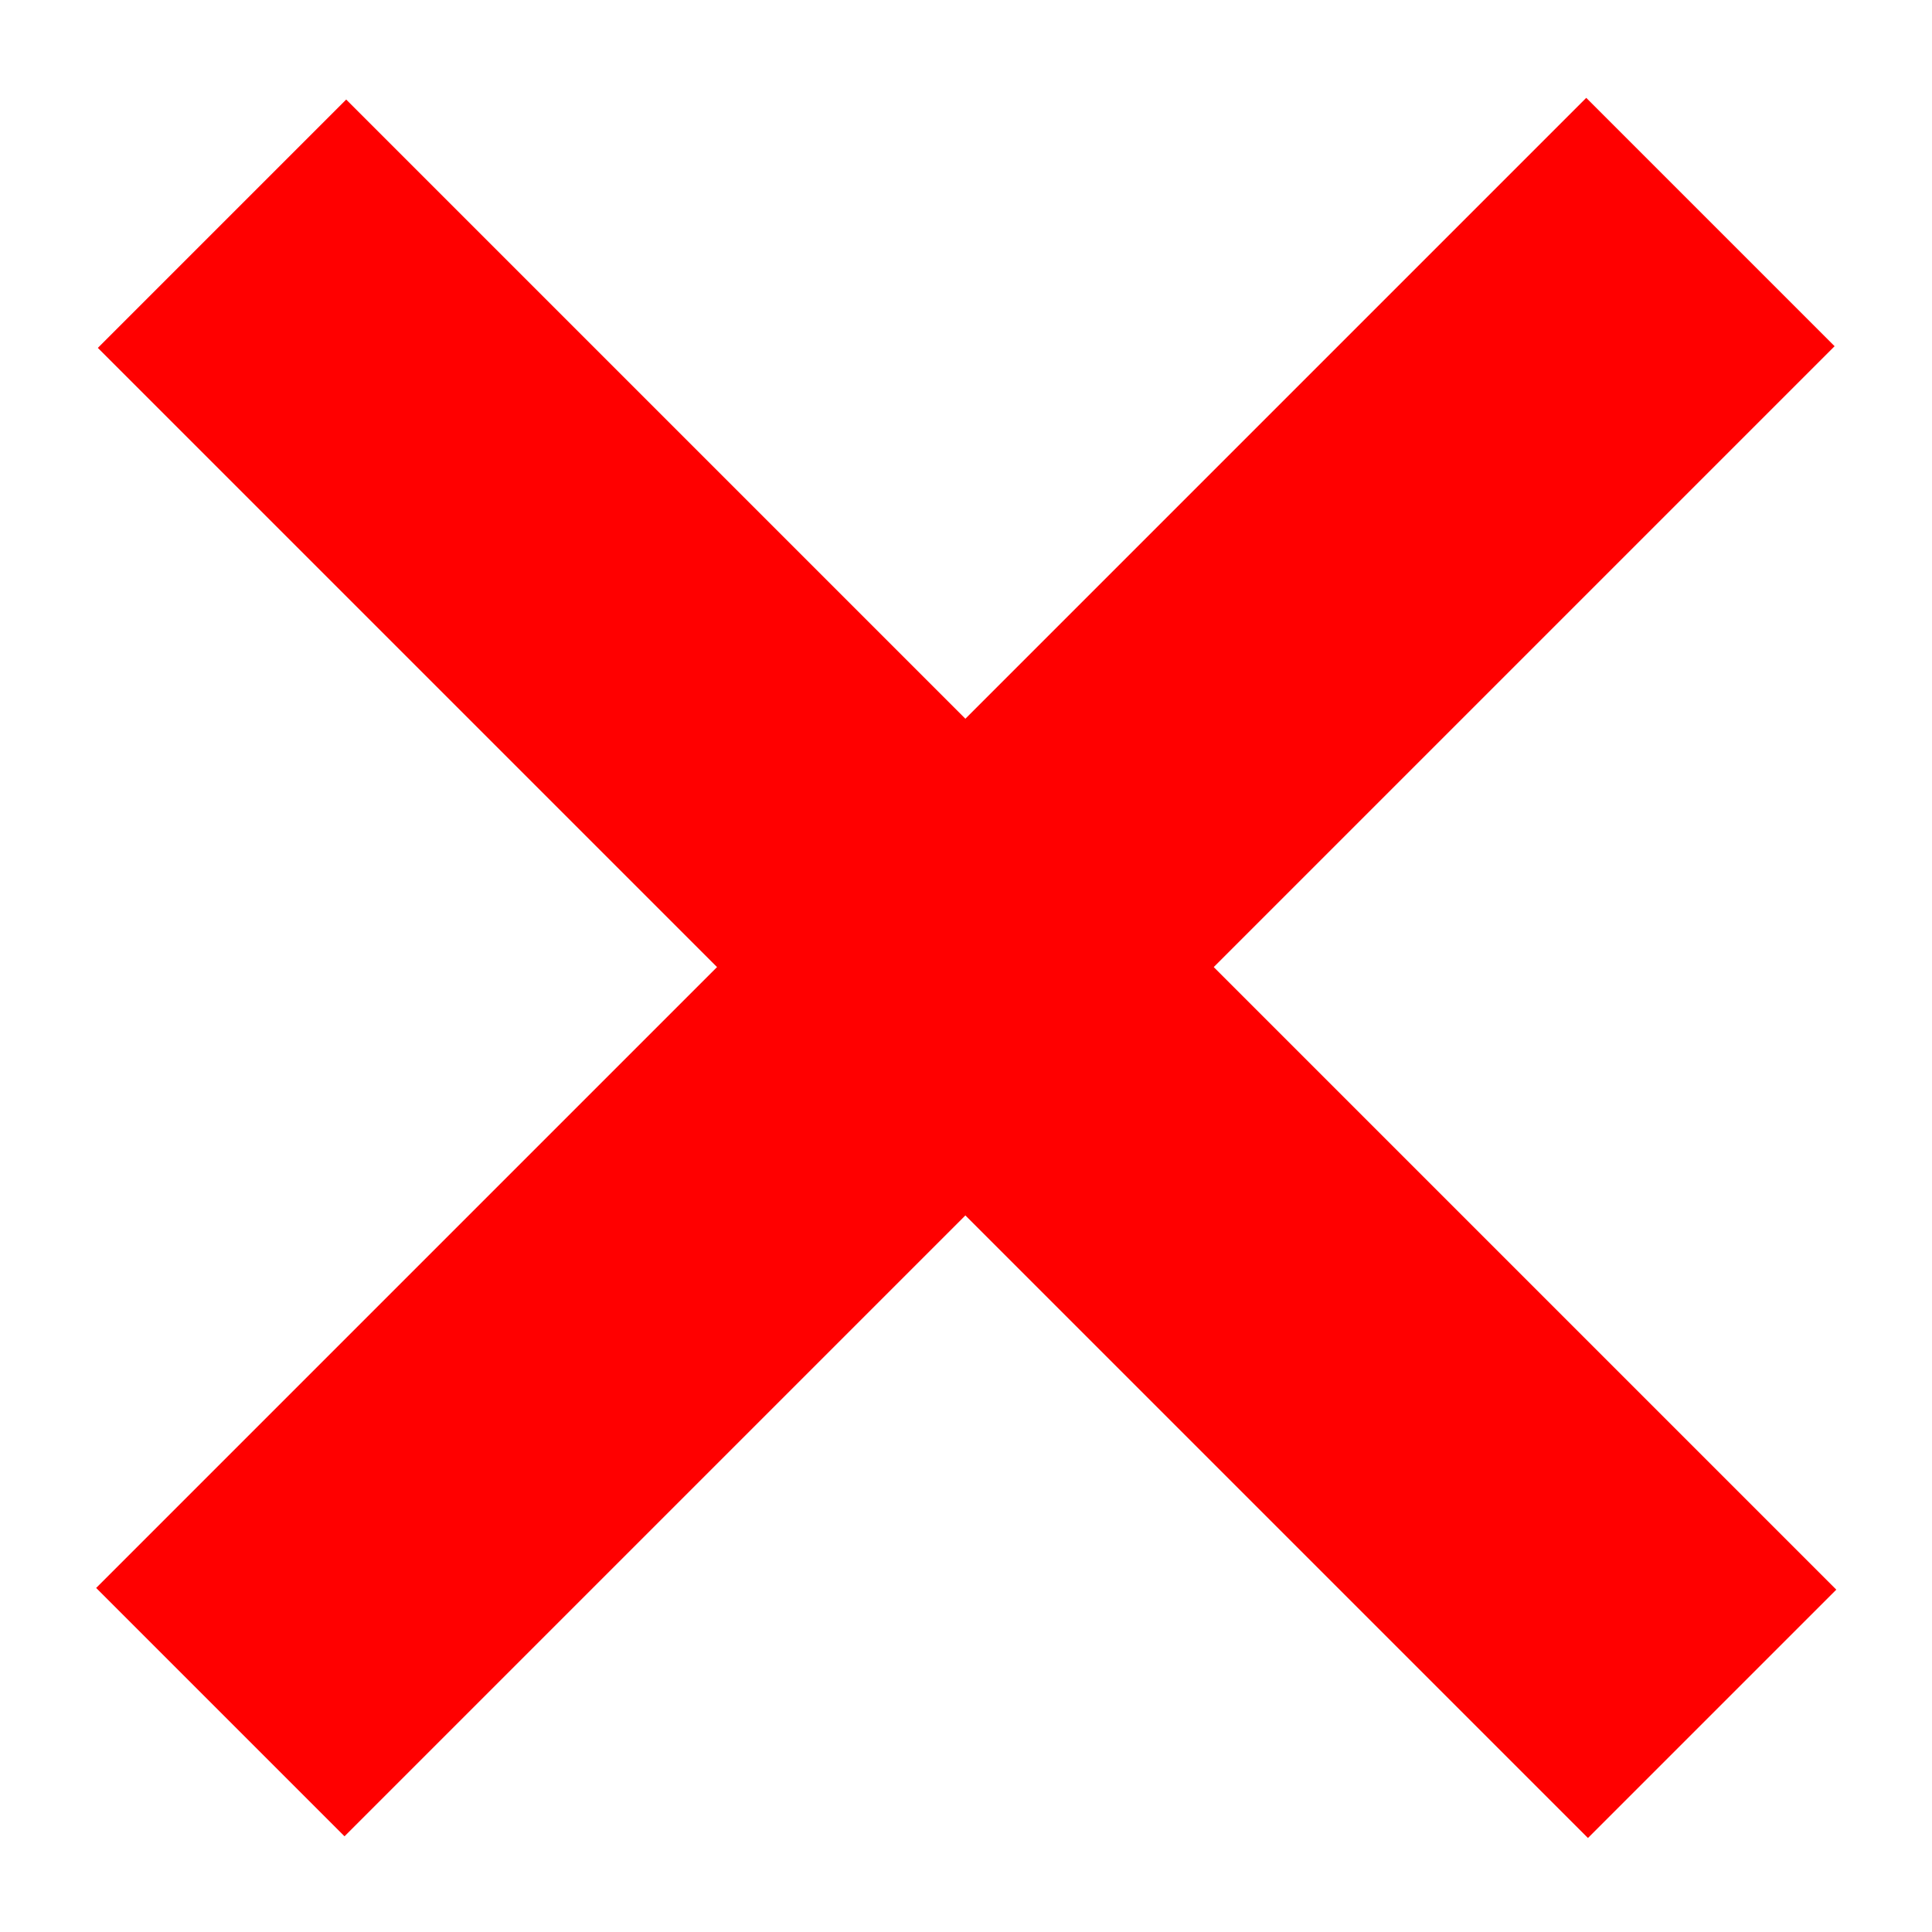 <?xml version="1.0" encoding="utf-8"?>
<!-- Generator: Adobe Illustrator 27.3.1, SVG Export Plug-In . SVG Version: 6.00 Build 0)  -->
<svg version="1.1" id="Layer_1" xmlns="http://www.w3.org/2000/svg" xmlns:xlink="http://www.w3.org/1999/xlink" x="0px" y="0px"
	 viewBox="0 0 19.8 19.8" style="enable-background:new 0 0 19.8 19.8;" xml:space="preserve">
<style type="text/css">
	.st0{fill:#FF0000;}
</style>
<rect x="-0.9" y="8.1" transform="matrix(0.707 -0.707 0.707 0.707 -4.105 9.911)" class="st0" width="21.6" height="3.6"/>
<rect x="-0.9" y="8.1" transform="matrix(-0.707 -0.707 0.707 -0.707 9.911 23.927)" class="st0" width="21.6" height="3.6"/>
</svg>
